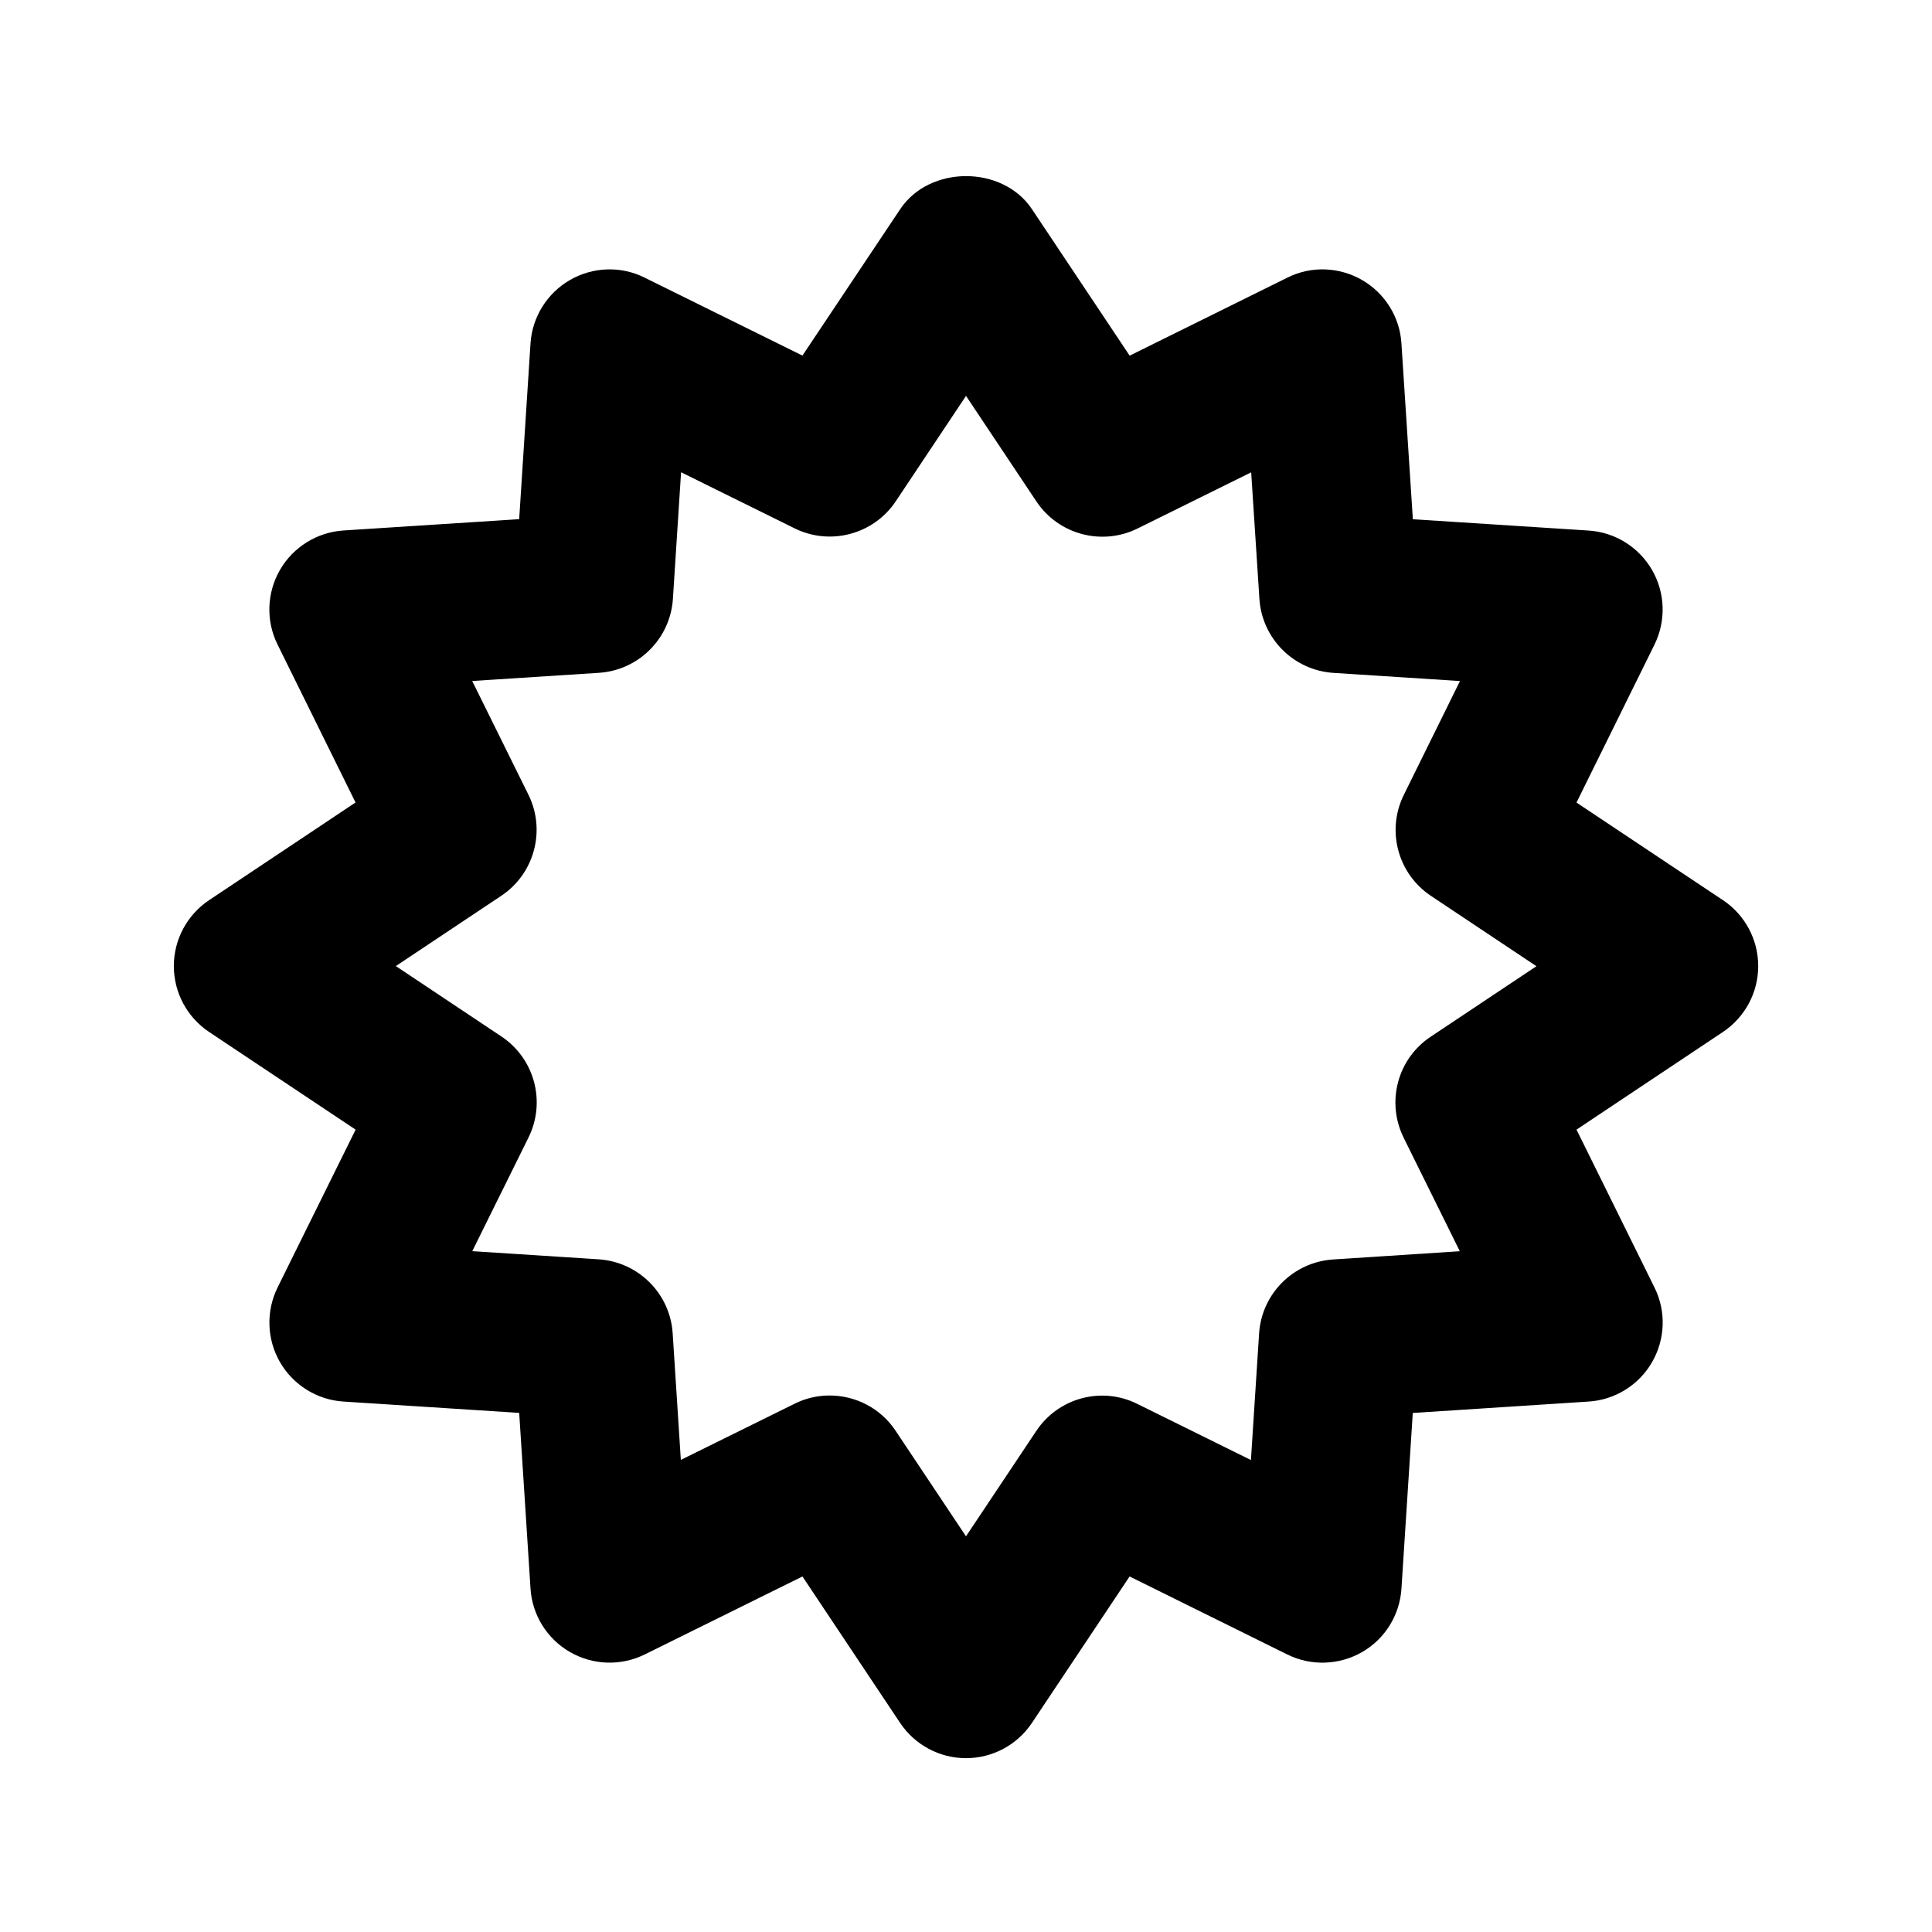 <?xml version="1.0" encoding="UTF-8"?>
<!-- Uploaded to: SVG Repo, www.svgrepo.com, Generator: SVG Repo Mixer Tools -->
<svg fill="#000000" width="800px" height="800px" version="1.1" viewBox="144 144 512 512" xmlns="http://www.w3.org/2000/svg">
 <path d="m600.6 382.55-38.812-25.863 20.656-41.836c3.106-6.297 2.875-13.73-0.629-19.797-3.527-6.086-9.824-10.012-16.836-10.453l-46.559-3-3.023-46.559c-0.418-7.012-4.367-13.328-10.434-16.836-6.086-3.504-13.539-3.777-19.797-0.629l-41.797 20.676-25.883-38.812c-7.789-11.691-27.145-11.691-34.93 0l-25.902 38.793-41.816-20.656c-6.277-3.148-13.73-2.875-19.797 0.629-6.066 3.504-10.012 9.824-10.453 16.836l-3 46.539-46.559 3c-7.012 0.461-13.328 4.387-16.836 10.453-3.504 6.066-3.758 13.52-0.629 19.797l20.656 41.836-38.812 25.883c-5.836 3.906-9.34 10.453-9.34 17.465s3.504 13.562 9.34 17.465l38.836 25.883-20.676 41.816c-3.106 6.297-2.875 13.73 0.629 19.797 3.504 6.066 9.824 10.012 16.836 10.453l46.559 3 3 46.559c0.441 6.992 4.367 13.309 10.453 16.816 6.086 3.504 13.477 3.758 19.797 0.652l41.816-20.676 25.883 38.812c3.906 5.836 10.453 9.34 17.465 9.34 7.012 0 13.562-3.504 17.465-9.34l25.883-38.812 41.797 20.676c6.277 3.106 13.707 2.856 19.797-0.629 6.086-3.484 10.012-9.824 10.453-16.836l3-46.539 46.582-3.023c7.012-0.441 13.328-4.367 16.836-10.453 3.504-6.086 3.758-13.52 0.629-19.797l-20.656-41.816 38.812-25.883c5.836-3.906 9.34-10.453 9.34-17.465s-3.504-13.582-9.34-17.465zm-84.641 62.914 14.906 30.125-33.586 2.184c-10.539 0.691-18.914 9.07-19.605 19.605l-2.164 33.547-30.125-14.883c-9.445-4.703-20.906-1.617-26.766 7.18l-18.621 27.918-18.66-27.98c-4.008-6.023-10.664-9.34-17.488-9.34-3.129 0-6.297 0.691-9.277 2.184l-30.145 14.883-2.164-33.547c-0.672-10.516-9.07-18.914-19.605-19.605l-33.504-2.164 14.906-30.125c4.68-9.469 1.594-20.93-7.18-26.766l-27.98-18.66 27.961-18.641c8.773-5.856 11.84-17.32 7.18-26.766l-14.906-30.145 33.586-2.164c10.539-0.691 18.914-9.07 19.605-19.605l2.164-33.547 30.125 14.883c9.406 4.641 20.906 1.594 26.766-7.18l18.621-27.941 18.66 27.98c5.856 8.773 17.34 11.82 26.766 7.18l30.145-14.906 2.184 33.566c0.691 10.516 9.09 18.895 19.605 19.586l33.547 2.164-14.883 30.164c-4.68 9.469-1.594 20.906 7.18 26.766l27.961 18.641-27.98 18.66c-8.816 5.816-11.883 17.277-7.223 26.742z"/>
</svg>
